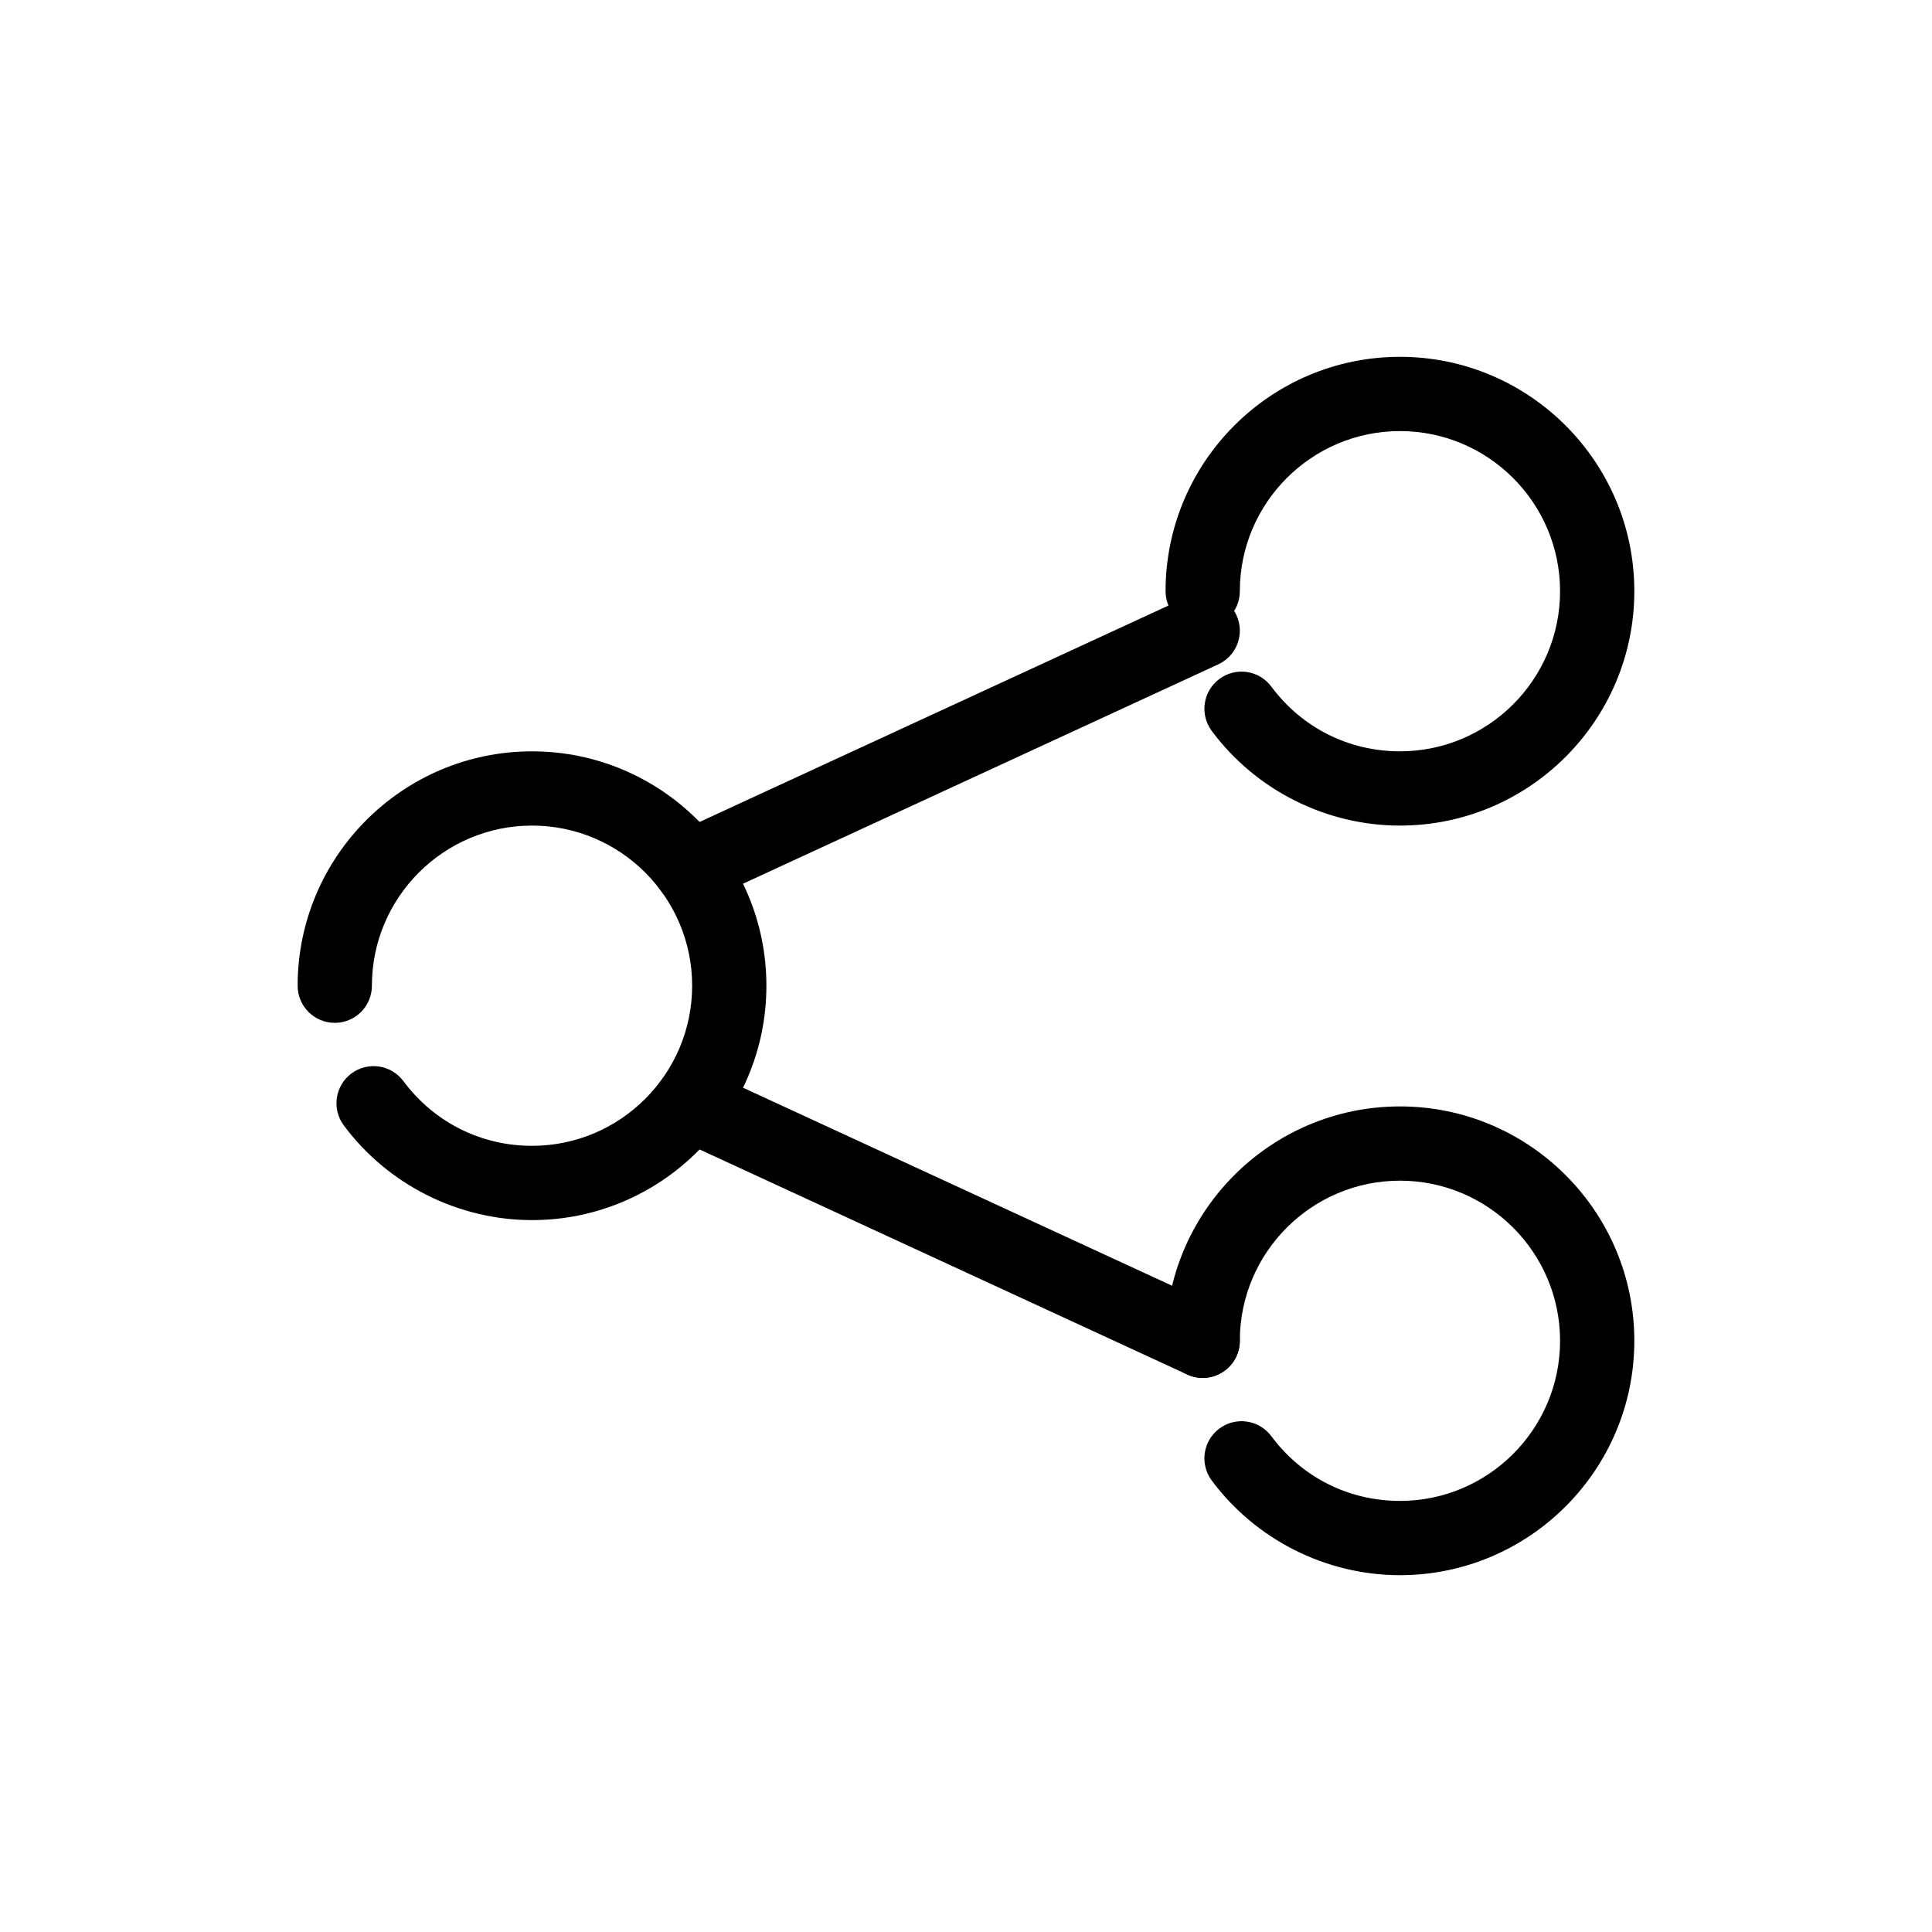 <?xml version="1.0" encoding="UTF-8"?>
<!-- Uploaded to: ICON Repo, www.svgrepo.com, Generator: ICON Repo Mixer Tools -->
<svg fill="#000000" width="800px" height="800px" version="1.1" viewBox="144 144 512 512" xmlns="http://www.w3.org/2000/svg">
 <g>
  <path d="m515 362.79c-19.555 0-38.203-9.379-49.879-25.094-3.242-4.363-2.332-10.527 2.027-13.766 4.363-3.242 10.523-2.336 13.766 2.027 8.102 10.902 20.523 17.152 34.086 17.152 23.398 0 42.434-19.035 42.434-42.434 0-23.398-19.035-42.434-42.434-42.434-23.398 0-42.434 19.035-42.434 42.434 0 5.434-4.406 9.84-9.84 9.84-5.434 0-9.84-4.406-9.84-9.84 0-34.25 27.863-62.113 62.113-62.113 34.254-0.004 62.113 27.859 62.113 62.109s-27.863 62.117-62.113 62.117z"/>
  <path d="m515 561.44c-19.555 0-38.203-9.379-49.879-25.094-3.242-4.363-2.332-10.523 2.027-13.766 4.363-3.242 10.523-2.336 13.766 2.027 8.102 10.902 20.523 17.152 34.086 17.152 23.398 0 42.434-19.035 42.434-42.434 0-23.398-19.035-42.434-42.434-42.434-23.398 0-42.434 19.035-42.434 42.434 0 5.434-4.406 9.84-9.84 9.84-5.434 0-9.84-4.406-9.84-9.84 0-34.25 27.863-62.113 62.113-62.113 34.254-0.004 62.113 27.859 62.113 62.109s-27.863 62.117-62.113 62.117z"/>
  <path d="m284.99 467.34c-19.555 0-38.203-9.379-49.879-25.094-3.242-4.363-2.336-10.527 2.027-13.77 4.359-3.242 10.527-2.332 13.766 2.027 8.102 10.902 20.523 17.152 34.086 17.152 23.398 0 42.434-19.035 42.434-42.434 0-23.398-19.035-42.434-42.434-42.434-23.398 0.004-42.434 19.039-42.434 42.438 0 5.434-4.406 9.84-9.84 9.84s-9.84-4.406-9.84-9.84c0-34.25 27.863-62.113 62.113-62.113s62.113 27.863 62.113 62.113c0.004 34.25-27.863 62.113-62.113 62.113z"/>
  <path d="m462.72 509.16c-1.379 0-2.781-0.293-4.117-0.906l-135.91-62.73c-4.934-2.277-7.09-8.125-4.812-13.059s8.121-7.09 13.059-4.812l135.91 62.73c4.934 2.277 7.086 8.125 4.812 13.059-1.66 3.598-5.223 5.719-8.941 5.719z"/>
  <path d="m326.82 383.7c-3.719 0-7.281-2.121-8.941-5.719-2.277-4.934-0.121-10.781 4.812-13.059l135.91-62.73c4.934-2.277 10.781-0.121 13.059 4.812 2.277 4.934 0.125 10.781-4.812 13.059l-135.91 62.73c-1.336 0.613-2.738 0.906-4.117 0.906z"/>
 </g>
</svg>